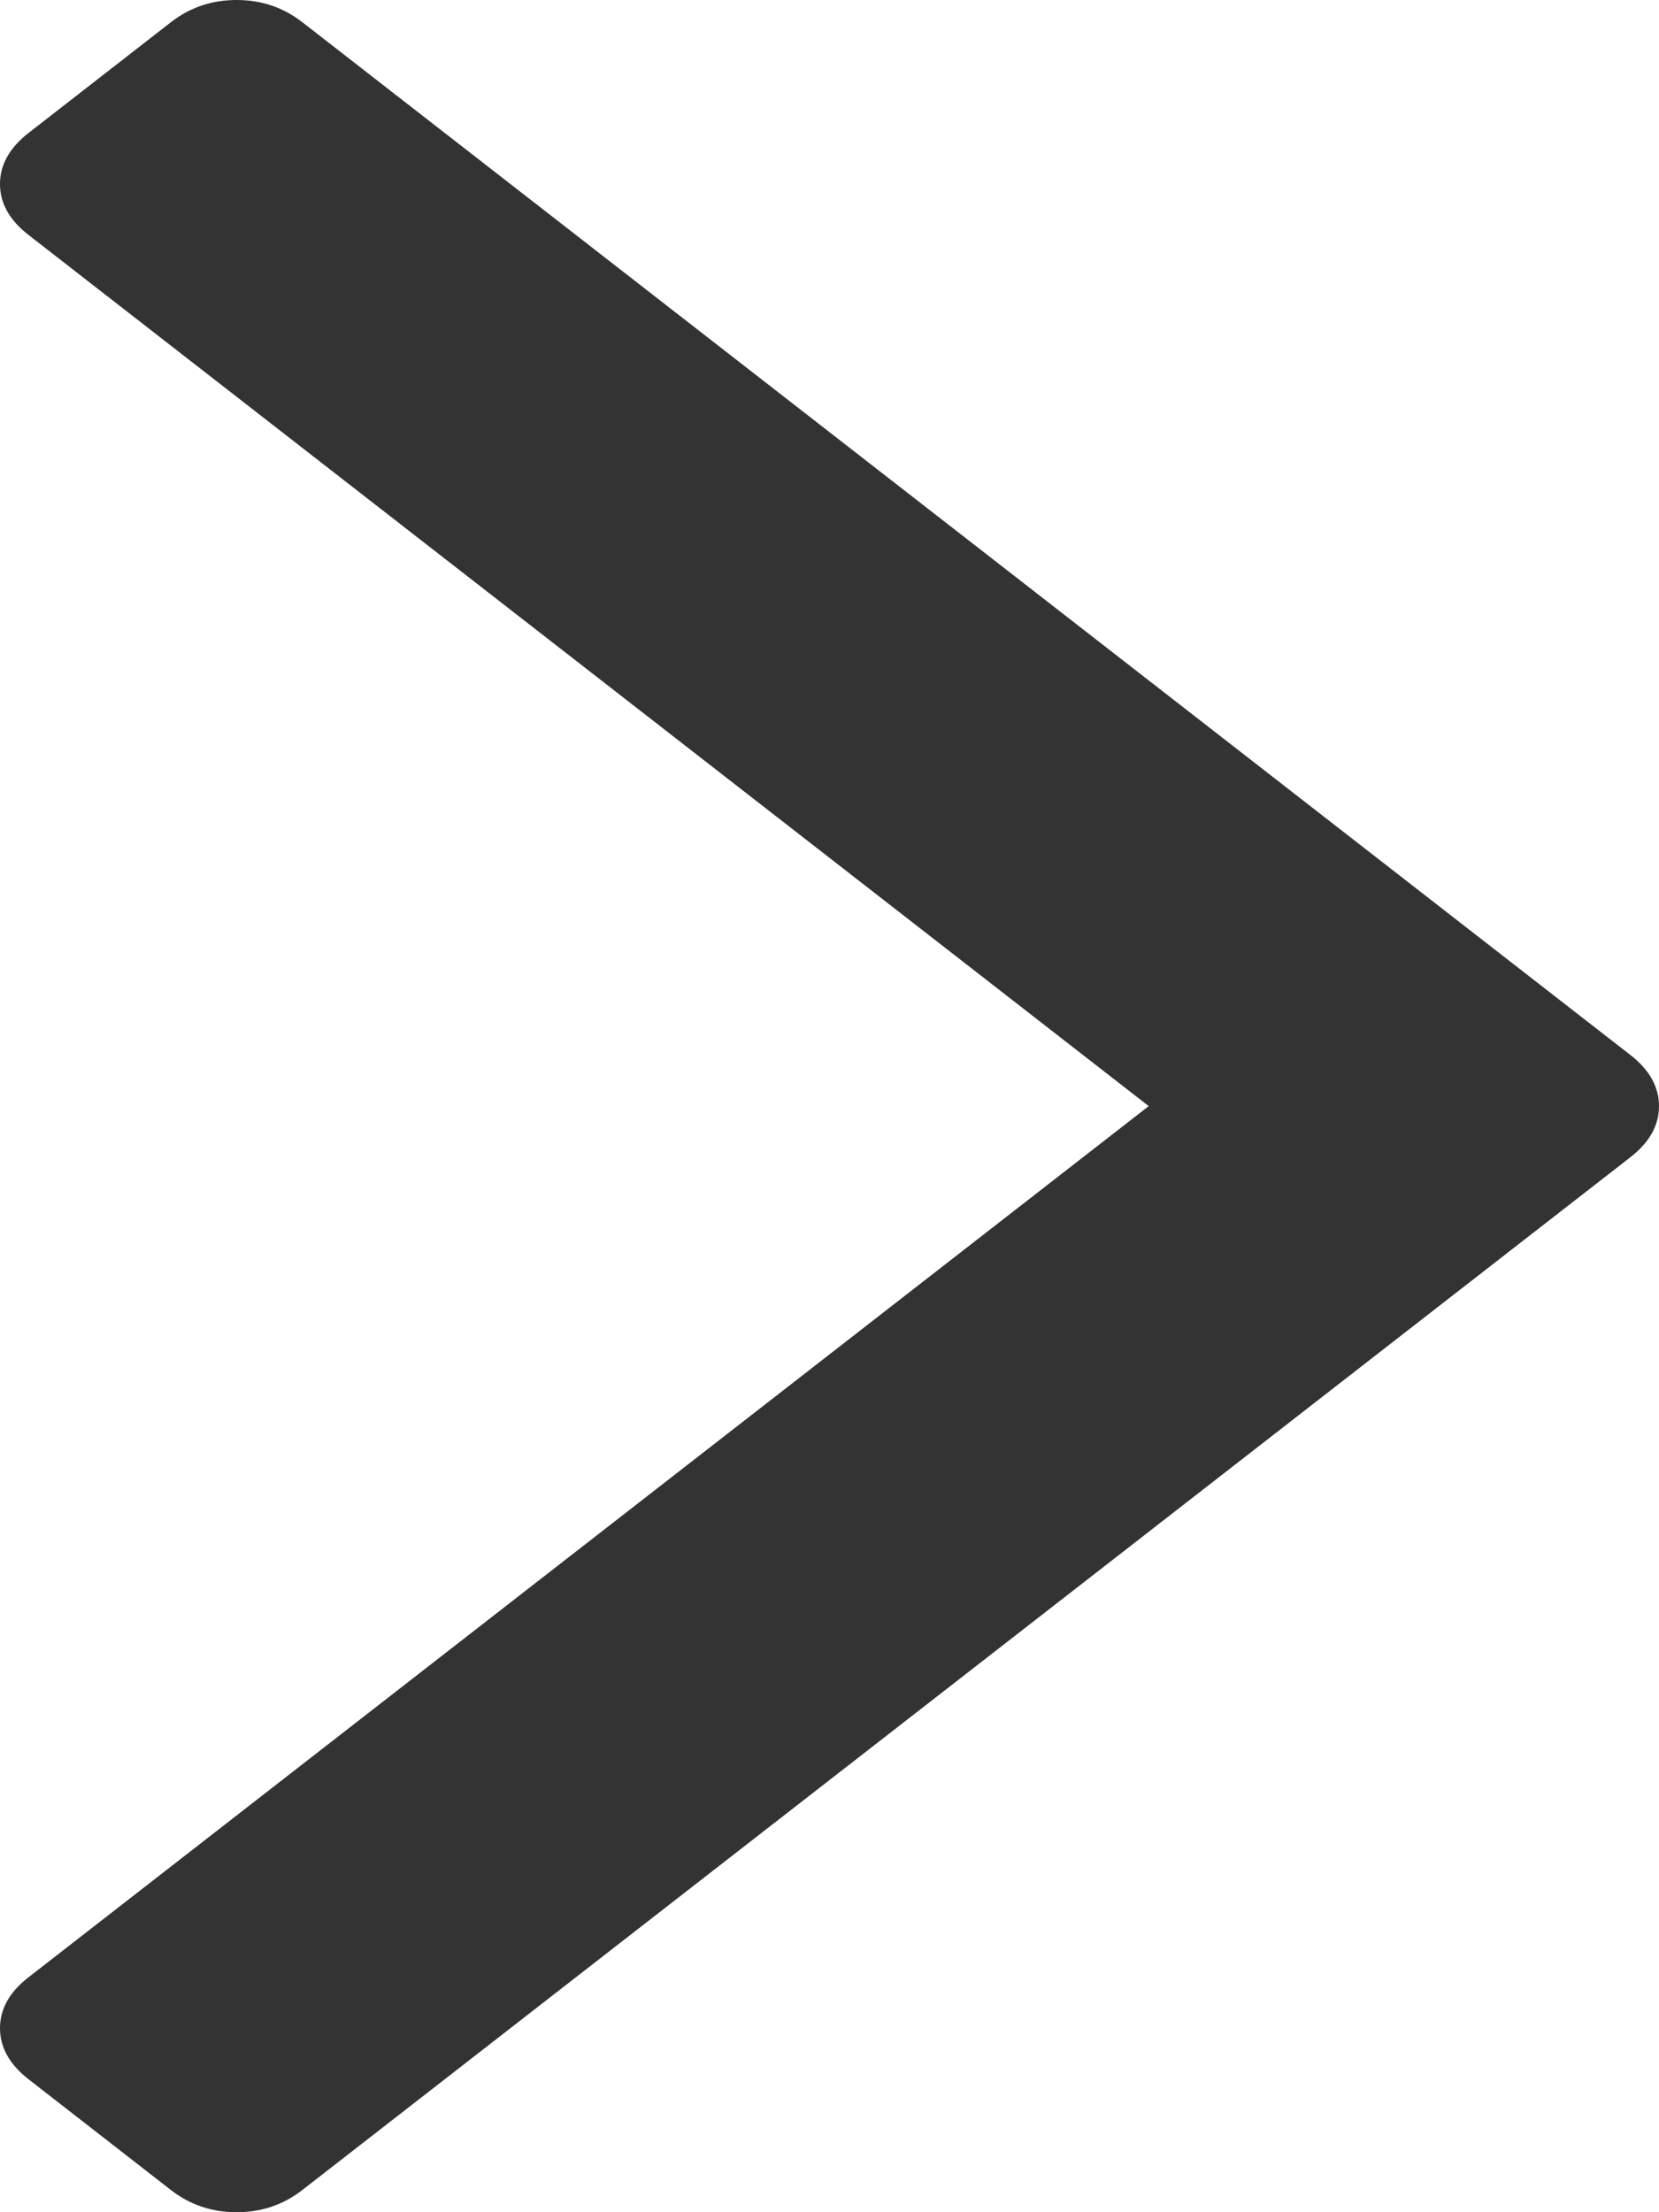 ﻿<?xml version="1.0" encoding="utf-8"?>
<svg version="1.1" xmlns:xlink="http://www.w3.org/1999/xlink" width="12px" height="16px" xmlns="http://www.w3.org/2000/svg">
  <g transform="matrix(1 0 0 1 -338 -99 )">
    <path d="M 11.794 7.631  C 11.931 7.738  12 7.861  12 8  C 12 8.139  11.931 8.262  11.794 8.369  L 2.186 15.84  C 2.048 15.947  1.89 16  1.711 16  C 1.533 16  1.375 15.947  1.237 15.84  L 0.206 15.038  C 0.069 14.931  0 14.808  0 14.669  C 0 14.53  0.069 14.407  0.206 14.301  L 8.309 8  L 0.206 1.699  C 0.069 1.593  0 1.47  0 1.331  C 0 1.192  0.069 1.069  0.206 0.962  L 1.237 0.16  C 1.375 0.053  1.533 0  1.711 0  C 1.89 0  2.048 0.053  2.186 0.16  L 11.794 7.631  Z " fill-rule="nonzero" fill="#333333" stroke="none" transform="matrix(1 0 0 1 338 99 )" />
  </g>
</svg>